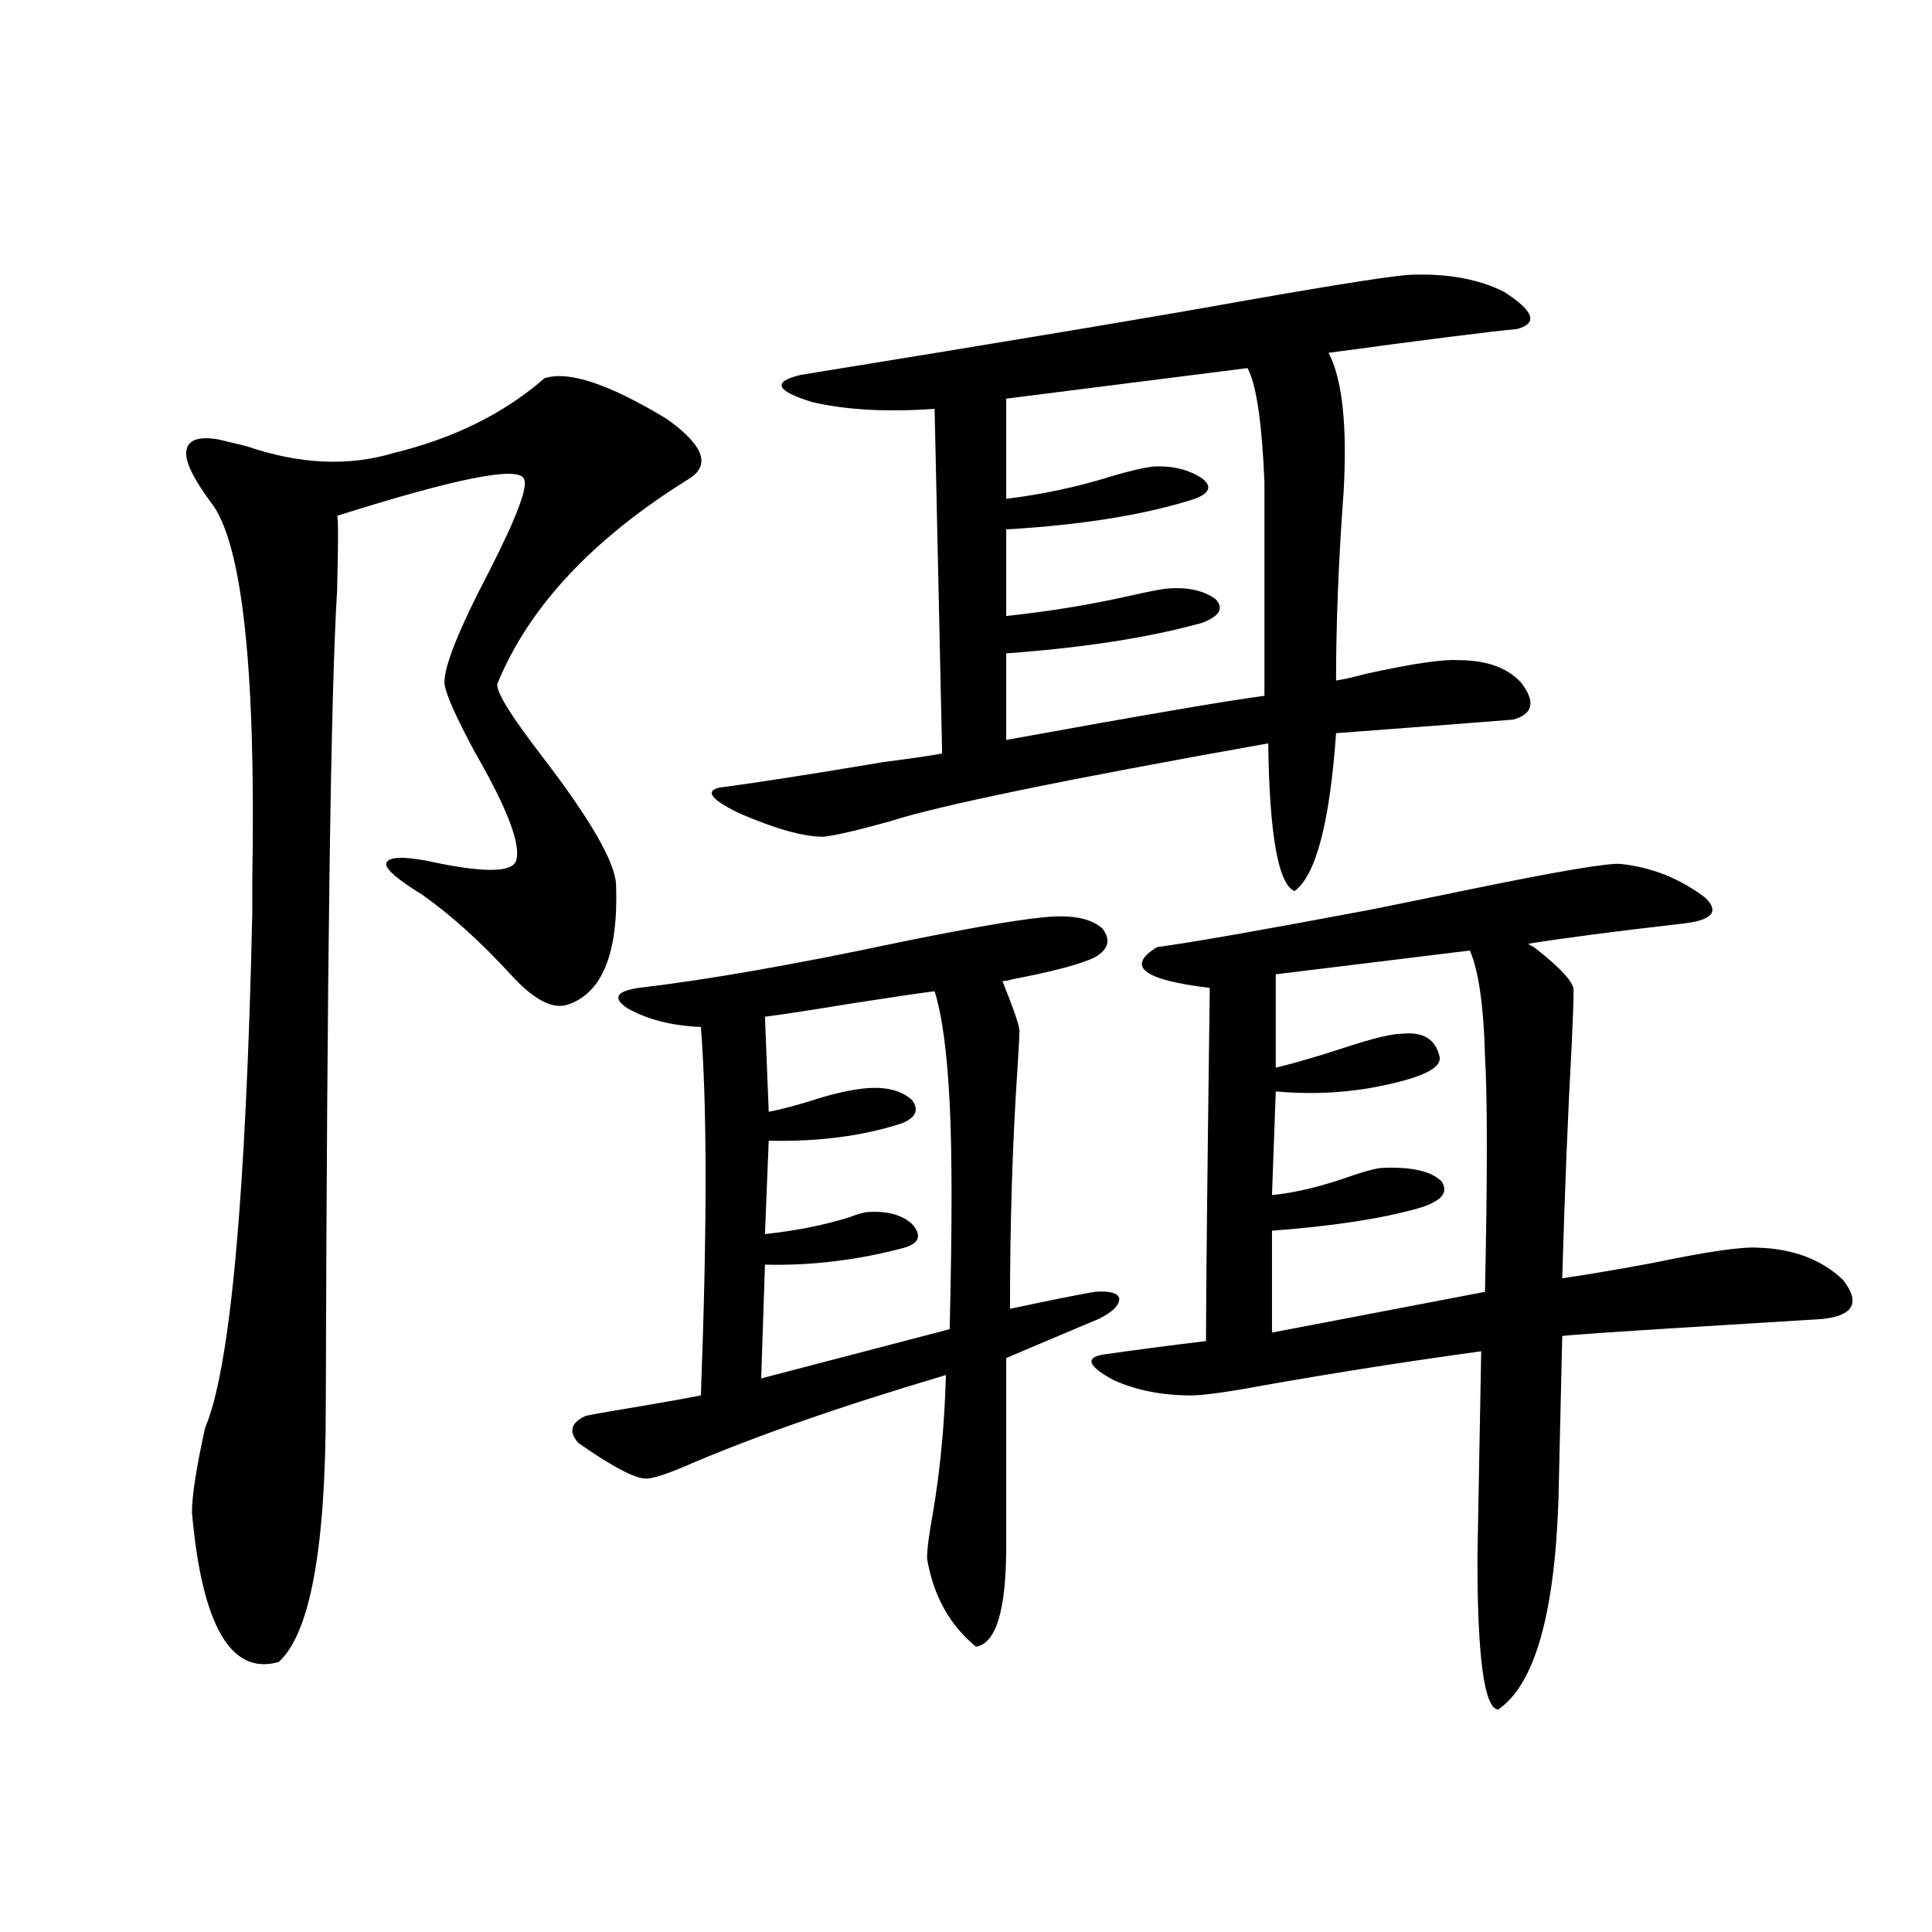 <?xml version="1.0" encoding="utf-8"?>
<!-- Generator: Adobe Illustrator 16.0.0, SVG Export Plug-In . SVG Version: 6.00 Build 0)  -->
<!DOCTYPE svg PUBLIC "-//W3C//DTD SVG 1.1//EN" "http://www.w3.org/Graphics/SVG/1.1/DTD/svg11.dtd">
<svg version="1.1" id="图层_1" xmlns="http://www.w3.org/2000/svg" xmlns:xlink="http://www.w3.org/1999/xlink" x="0px" y="0px"
	 width="1000px" height="1000px" viewBox="0 0 1000 1000" enable-background="new 0 0 1000 1000" xml:space="preserve">
<path d="M281.798,195.797c12.348-4.092,33.49,2.939,63.413,21.094c18.856,13.486,22.759,23.73,11.707,30.762
	c-50.09,31.064-83.26,66.509-99.51,106.348c-0.655,4.106,7.149,16.699,23.414,37.793c24.71,32.231,37.393,54.204,38.048,65.918
	c1.296,35.747-7.164,56.552-25.365,62.402c-7.805,2.348-17.561-2.925-29.268-15.82c-15.609-16.988-30.898-30.762-45.853-41.309
	c-12.362-7.608-18.536-12.881-18.536-15.82c0.641-3.516,7.47-4.092,20.487-1.758c29.268,6.455,44.877,6.455,46.828,0
	c2.592-8.198-4.558-26.944-21.463-56.25c-9.756-18.155-14.969-29.883-15.609-35.156c-0.655-8.198,7.149-27.823,23.414-58.887
	c14.299-28.125,20.152-43.945,17.561-47.461c-3.262-6.441-35.456,0-96.583,19.336c0.641,0.591,0.641,13.486,0,38.672
	c-3.262,52.158-5.213,192.783-5.854,421.875c0,73.828-8.14,118.062-24.39,132.715c-24.725,7.031-39.679-18.759-44.877-77.344
	c0-8.789,2.271-23.428,6.829-43.945c13.003-30.459,21.128-119.229,24.39-266.309c0-2.925,0-8.487,0-16.699
	c1.951-110.152-5.213-175.479-21.463-195.996c-9.115-12.305-13.338-21.094-12.683-26.367c0.641-5.85,6.174-7.91,16.585-6.152
	c2.592,0.591,7.47,1.758,14.634,3.516c27.316,9.38,52.682,10.547,76.096,3.516C234.97,226.861,260.976,213.966,281.798,195.797z
	 M545.206,474.41c11.707-0.577,20.152,1.469,25.365,6.152c4.543,5.864,3.247,10.849-3.902,14.941
	c-7.164,3.516-21.463,7.333-42.926,11.426c-1.951,0.591-3.582,0.879-4.878,0.879c5.854,14.653,8.78,23.154,8.78,25.488
	c0,2.939-0.335,9.38-0.976,19.336c-2.606,38.672-3.902,80.283-3.902,124.805c22.104-4.683,36.737-7.608,43.901-8.789
	c7.805-0.577,12.027,0.591,12.683,3.516c0,3.516-3.582,7.031-10.731,10.547c-8.46,3.516-24.39,10.259-47.804,20.215v97.559
	c0,32.808-5.213,50.098-15.609,51.855c-13.658-11.137-22.118-26.367-25.365-45.703c0-4.683,0.976-12.305,2.927-22.852
	c3.902-22.852,6.174-46.87,6.829-72.07c-55.288,16.411-100.485,32.231-135.606,47.461c-9.756,4.106-16.265,6.152-19.512,6.152
	c-5.854,0-17.561-6.152-35.121-18.457c-5.213-5.85-3.902-10.547,3.902-14.063c5.854-1.167,15.93-2.925,30.243-5.273
	c13.658-2.334,23.414-4.092,29.268-5.273c3.247-86.133,3.247-149.702,0-190.723c-14.969-0.577-27.651-3.804-38.048-9.668
	c-7.805-5.273-5.854-8.789,5.854-10.547c35.121-4.092,80.318-12.002,135.606-23.73C506.503,479.396,532.844,475.001,545.206,474.41z
	 M731.543,142.184c18.201-0.577,33.811,2.348,46.828,8.789c15.609,9.97,17.881,16.411,6.829,19.336
	c-13.018,1.181-45.532,5.273-97.559,12.305c7.149,13.486,9.756,37.505,7.805,72.07c-2.606,35.156-3.902,67.676-3.902,97.559
	c3.902-0.577,9.101-1.758,15.609-3.516c24.055-5.273,39.999-7.608,47.804-7.031c14.299,0,25.03,3.818,32.194,11.426
	c7.805,9.97,6.494,16.411-3.902,19.336c-14.313,1.181-44.877,3.516-91.705,7.031c-3.262,46.294-10.411,73.54-21.463,81.738
	c-8.46-3.516-13.018-29.004-13.658-76.465c-105.363,18.759-170.728,32.231-196.093,40.43c-16.92,4.697-28.292,7.333-34.146,7.91
	c-10.411,0-25.045-4.092-43.901-12.305c-14.313-7.031-17.561-11.426-9.756-13.184c18.201-2.334,46.493-6.729,84.876-13.184
	c13.658-1.758,23.734-3.213,30.243-4.395l-3.902-178.418c-24.725,1.758-45.853,0.591-63.413-3.516
	c-18.871-5.85-20.822-10.547-5.854-14.063c108.61-17.578,185.682-30.459,231.214-38.672
	C695.767,146.578,724.379,142.184,731.543,142.184z M483.744,513.082c-5.213,0.591-19.191,2.637-41.95,6.152
	c-21.463,3.516-36.752,5.864-45.853,7.031l1.951,49.219c5.854-1.167,12.683-2.925,20.487-5.273
	c12.348-4.092,22.759-6.441,31.219-7.031c9.756-0.577,17.226,1.469,22.438,6.152c3.902,5.273,1.951,9.38-5.854,12.305
	c-20.167,6.455-42.926,9.38-68.291,8.789l-1.951,48.34c16.25-1.758,30.884-4.683,43.901-8.789c4.543-1.758,7.805-2.637,9.756-2.637
	c9.756-0.577,17.226,1.469,22.438,6.152c5.198,5.864,3.902,9.97-3.902,12.305c-24.069,6.455-48.139,9.38-72.193,8.789l-1.951,58.887
	l97.559-25.488c1.296-52.734,1.296-91.695,0-116.895C490.238,544.723,487.646,525.387,483.744,513.082z M645.691,190.524
	l-124.875,15.82v51.855c18.856-2.334,36.737-6.152,53.657-11.426c9.756-2.925,17.226-4.683,22.438-5.273
	c9.756-0.577,18.201,1.469,25.365,6.152c5.198,4.106,3.902,7.622-3.902,10.547c-25.365,8.212-57.895,13.486-97.559,15.82v44.824
	c22.104-2.334,43.566-5.85,64.389-10.547c7.805-1.758,13.658-2.925,17.561-3.516c11.052-1.167,19.832,0.591,26.341,5.273
	c4.543,4.697,2.271,8.789-6.829,12.305c-27.316,7.622-61.142,12.895-101.461,15.82v44.824
	c70.883-12.881,115.439-20.503,133.655-22.852V249.41C653.161,218.36,650.234,198.736,645.691,190.524z M709.104,470.895
	c11.707-2.334,28.933-5.85,51.706-10.547c45.518-9.366,71.538-13.76,78.047-13.184c16.25,1.758,30.884,7.622,43.901,17.578
	c7.149,7.031,3.567,11.426-10.731,13.184c-35.776,4.106-62.772,7.622-80.974,10.547c0.641,0.591,1.616,1.181,2.927,1.758
	c14.299,11.137,21.128,18.759,20.487,22.852c0,5.273-0.335,14.653-0.976,28.125c-1.951,35.156-3.582,75.298-4.878,120.41
	c12.348-1.758,27.957-4.395,46.828-7.91c27.957-5.85,46.173-8.487,54.633-7.91c18.201,0.591,32.835,6.152,43.901,16.699
	c9.101,11.728,5.519,18.457-10.731,20.215c-19.512,1.181-43.261,2.637-71.218,4.395c-37.728,2.348-58.87,3.818-63.413,4.395
	l-1.951,84.375c-1.951,59.766-12.362,96.089-31.219,108.984c-7.164-0.591-10.731-26.669-10.731-78.223l1.951-107.227
	c-38.383,5.273-75.775,11.137-112.192,17.578c-18.871,3.516-31.554,5.273-38.048,5.273c-14.969,0-28.292-2.637-39.999-7.91
	c-13.018-7.031-14.969-11.426-5.854-13.184c16.25-2.334,34.146-4.683,53.657-7.031c0-22.852,0.641-83.784,1.951-182.813
	c-34.48-4.092-43.581-11.124-27.316-21.094C616.424,487.896,653.161,481.442,709.104,470.895z M760.811,491.989l-100.485,12.305
	v48.34c9.756-2.334,21.783-5.85,36.097-10.547c14.299-4.683,24.055-7.031,29.268-7.031c11.052-1.167,17.561,2.939,19.512,12.305
	c0.641,5.273-8.46,9.97-27.316,14.063c-18.216,4.106-37.407,5.273-57.56,3.516l-1.951,53.613
	c12.348-1.167,26.661-4.683,42.926-10.547c7.149-2.334,12.027-3.516,14.634-3.516c14.954-0.577,25.03,1.758,30.243,7.031
	c3.902,5.864-0.335,10.547-12.683,14.063c-18.871,5.273-43.901,9.091-75.12,11.426v52.734l110.241-21.094
	c1.296-59.766,1.296-100.484,0-122.168C767.96,520.704,765.354,502.535,760.811,491.989z"/>
</svg>
